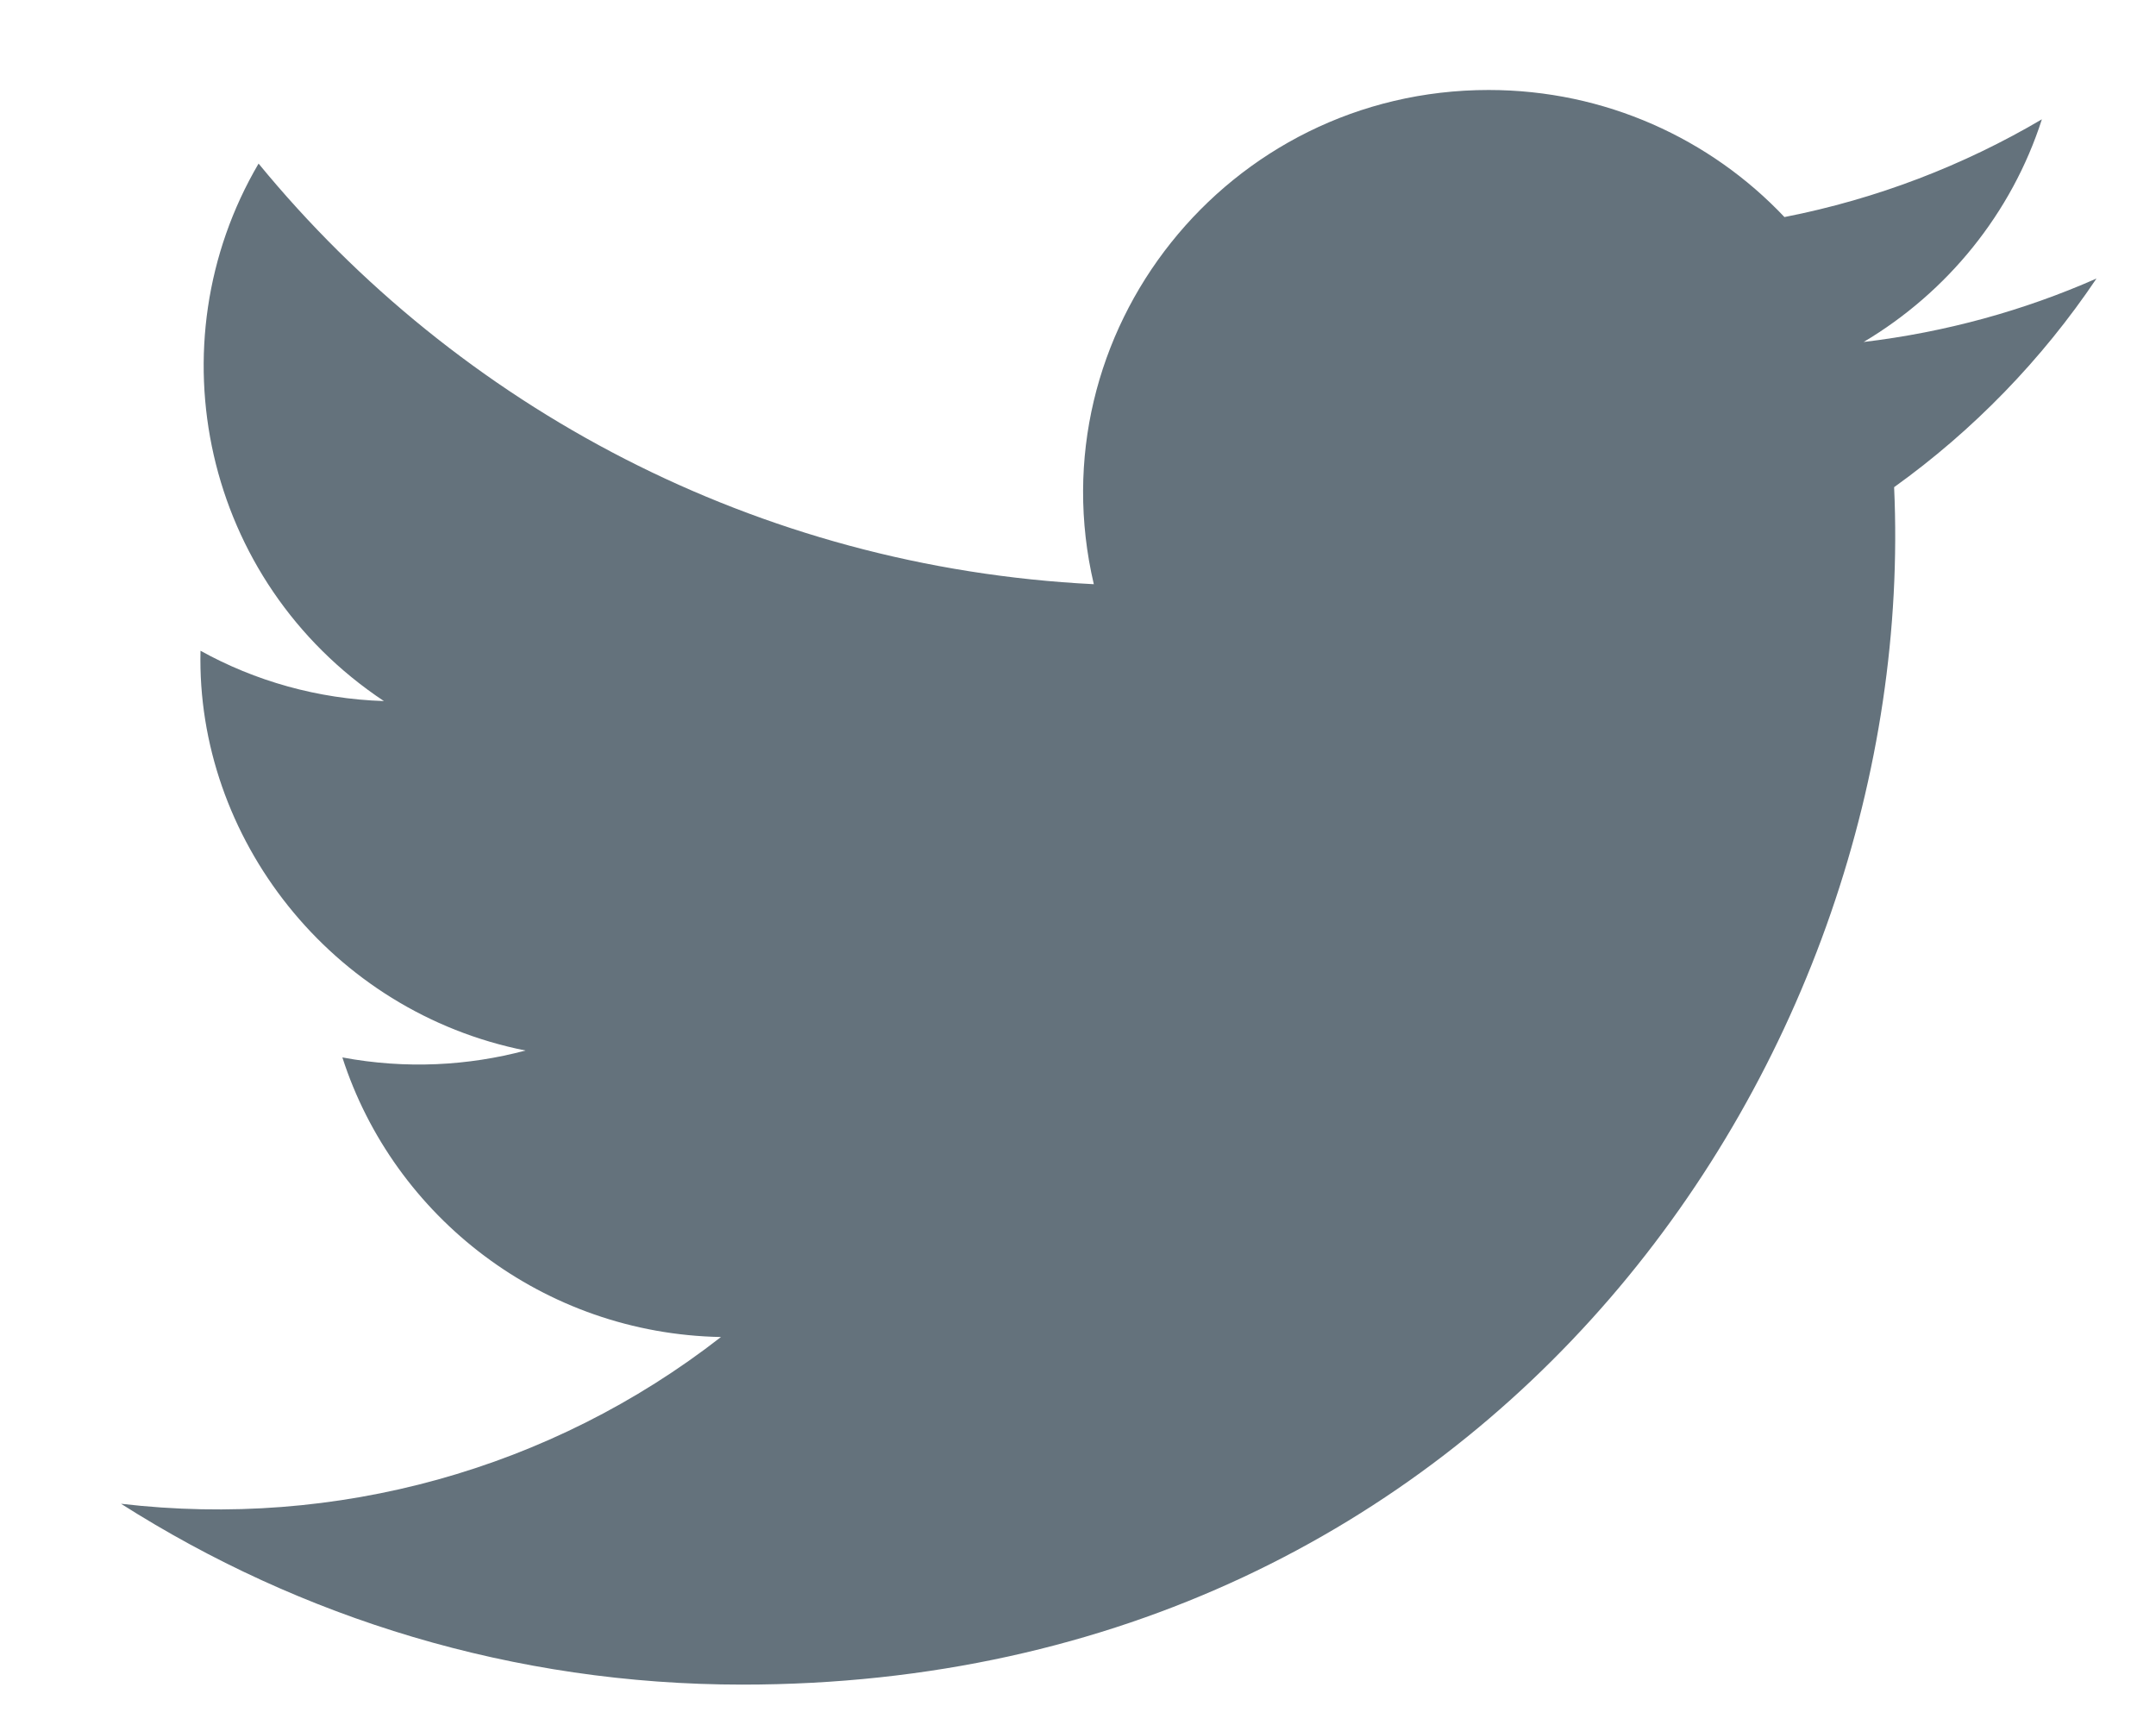 <?xml version="1.0" encoding="UTF-8"?> <svg xmlns="http://www.w3.org/2000/svg" height="12" viewBox="0 0 15 12" width="15"><path d="m13.743 1.313c-.506.223-1.049.373-1.619.441.582-.346 1.03-.895 1.24-1.549-.545.321-1.148.554-1.791.68-.514-.544-1.247-.884-2.058-.884-1.82 0-3.158 1.687-2.747 3.438-2.343-.117-4.42-1.231-5.811-2.926-.739 1.259-.383 2.905.872 3.739-.462-.015-.897-.14-1.276-.35-.031 1.297.905 2.511 2.261 2.781-.397.106-.831.131-1.274.048.358 1.112 1.4 1.922 2.634 1.945-1.185.923-2.679 1.335-4.174 1.16 1.248.794 2.73 1.258 4.322 1.258 5.235 0 8.193-4.391 8.014-8.33.551-.395 1.029-.888 1.407-1.45" fill="#64727c" fill-rule="evenodd" transform="translate(.842 .625)"></path></svg> 